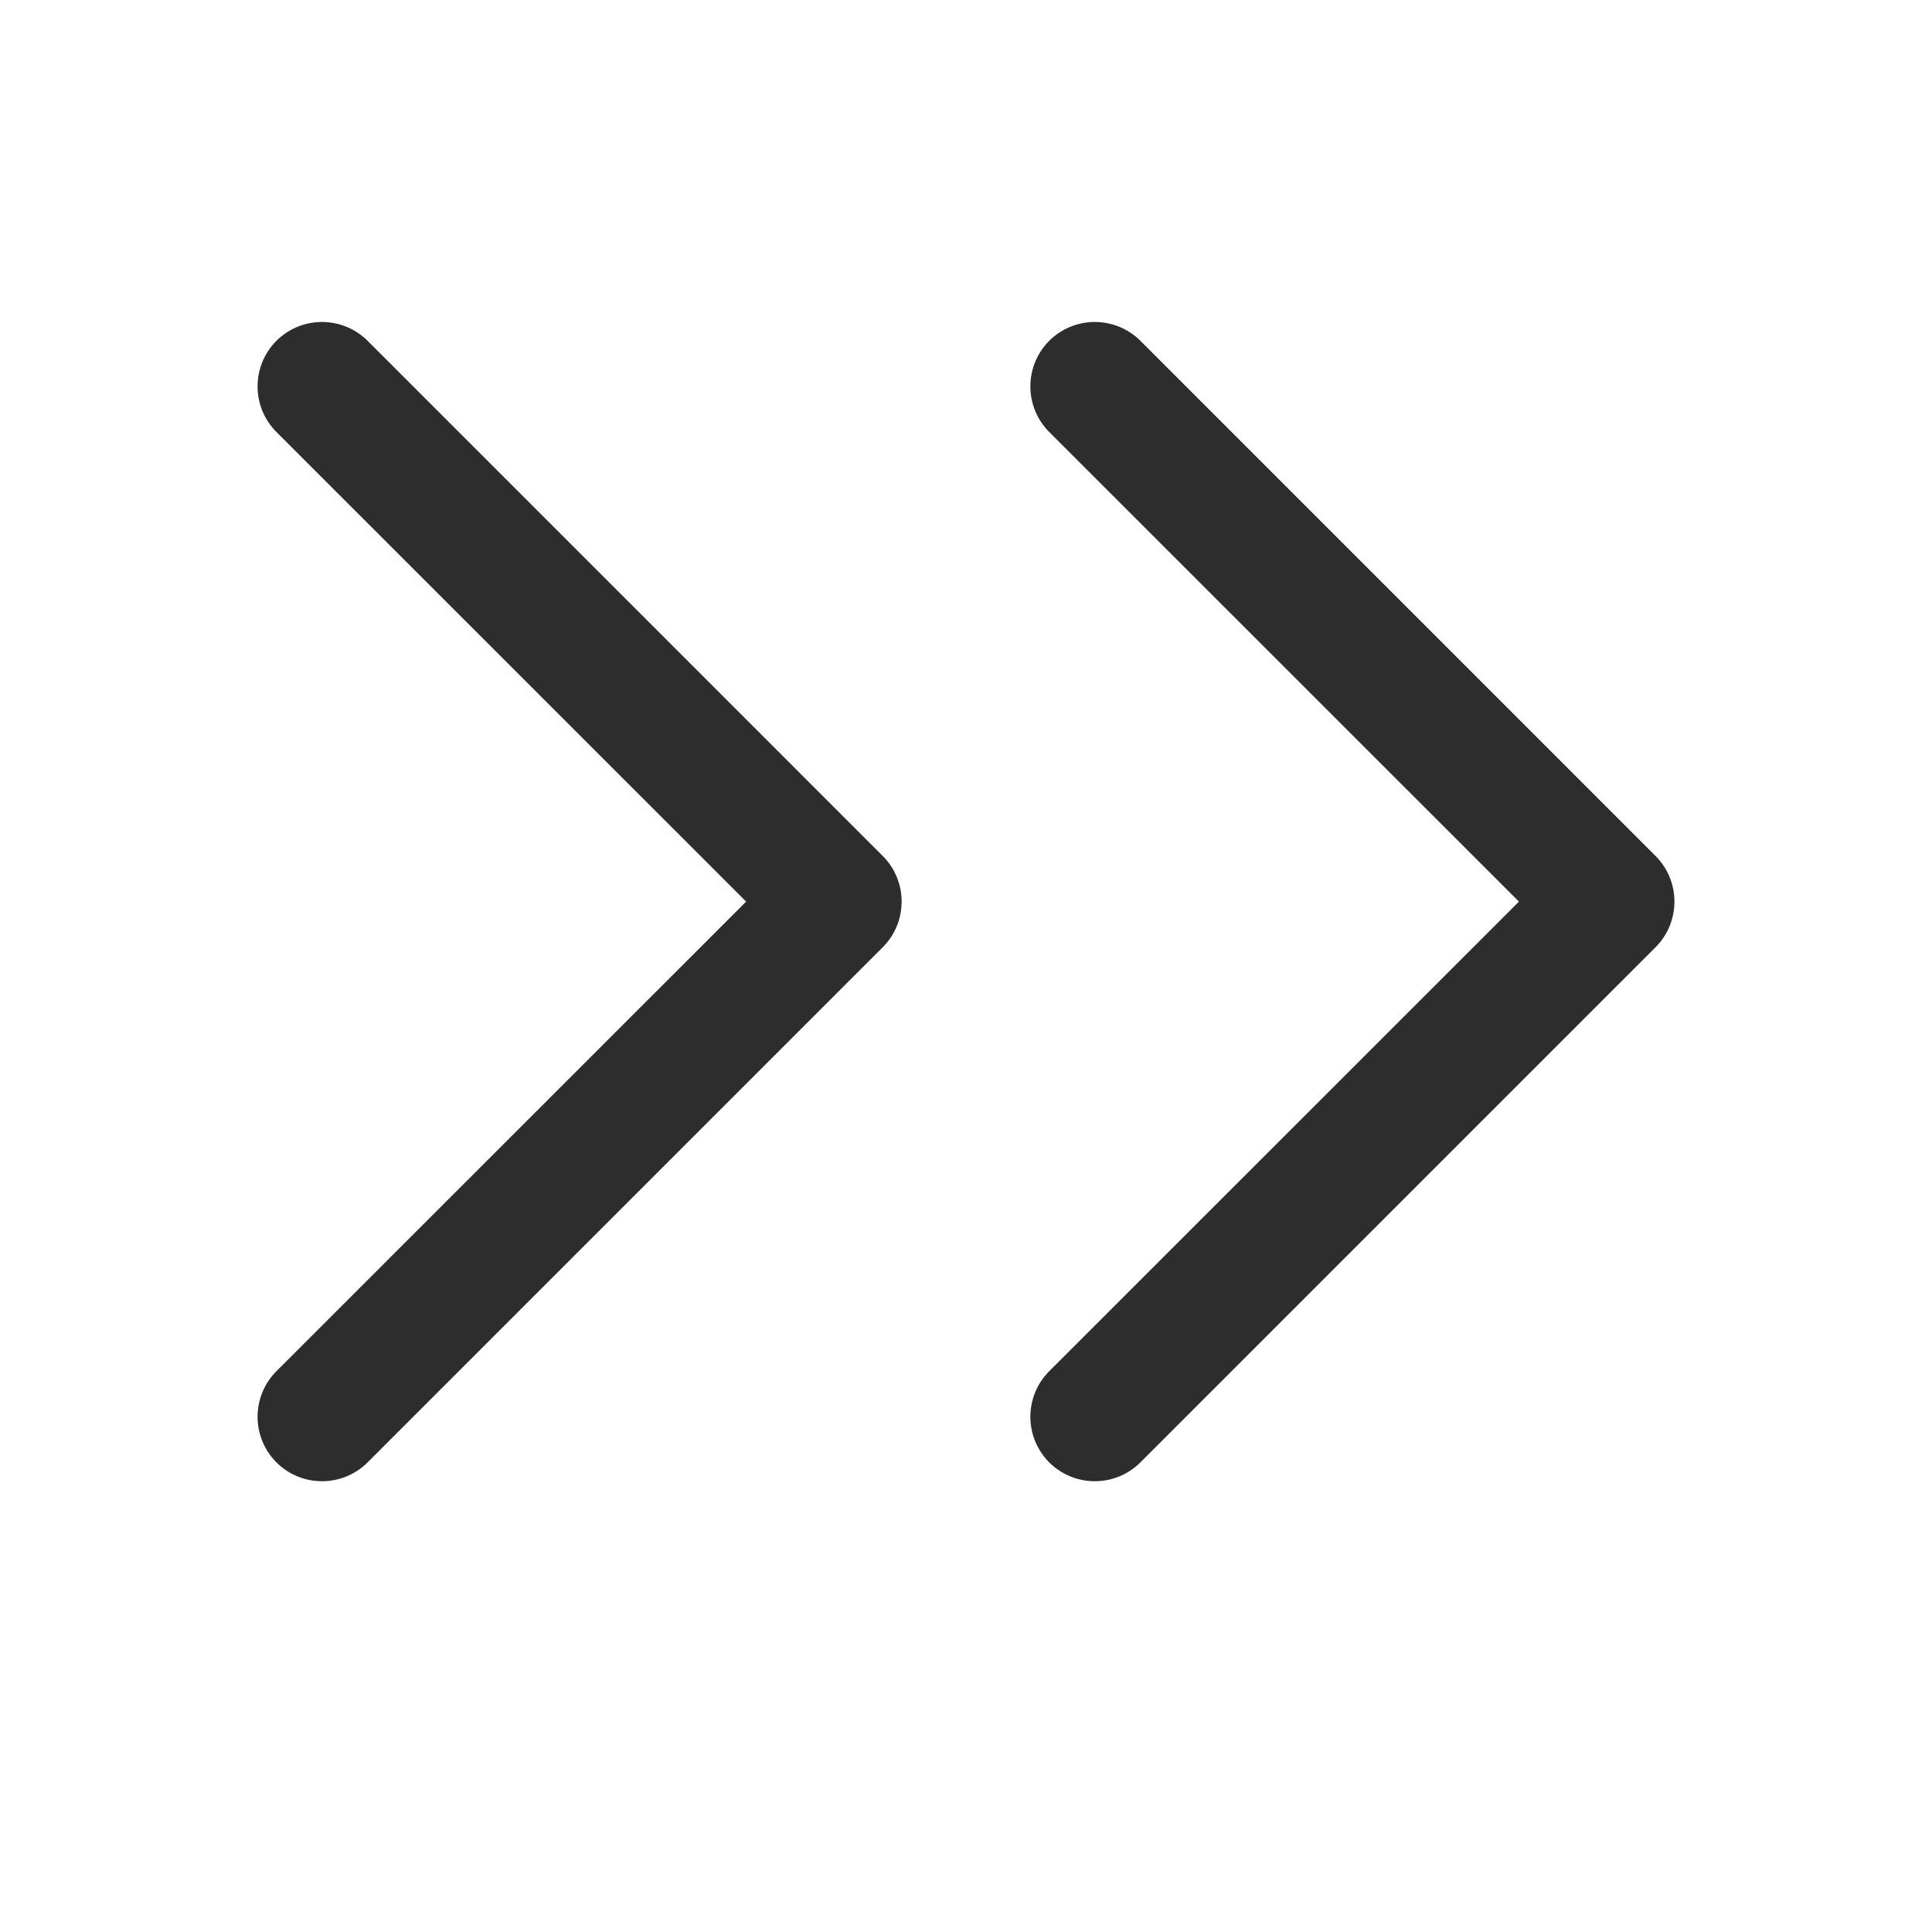 <svg width="15" height="15" viewBox="0 0 15 15" fill="none" xmlns="http://www.w3.org/2000/svg">
<path fill-rule="evenodd" clip-rule="evenodd" d="M2.146 10.646C1.951 10.842 1.951 11.158 2.146 11.354C2.342 11.549 2.658 11.549 2.854 11.354L6.854 7.354C7.049 7.158 7.049 6.842 6.854 6.646L2.854 2.646C2.658 2.451 2.342 2.451 2.146 2.646C1.951 2.842 1.951 3.158 2.146 3.354L5.793 7L2.146 10.646ZM8.146 10.646C7.951 10.842 7.951 11.158 8.146 11.354C8.342 11.549 8.658 11.549 8.854 11.354L12.854 7.354C13.049 7.158 13.049 6.842 12.854 6.646L8.854 2.646C8.658 2.451 8.342 2.451 8.146 2.646C7.951 2.842 7.951 3.158 8.146 3.354L11.793 7L8.146 10.646Z" fill="#2D2D2D"/>
</svg>
